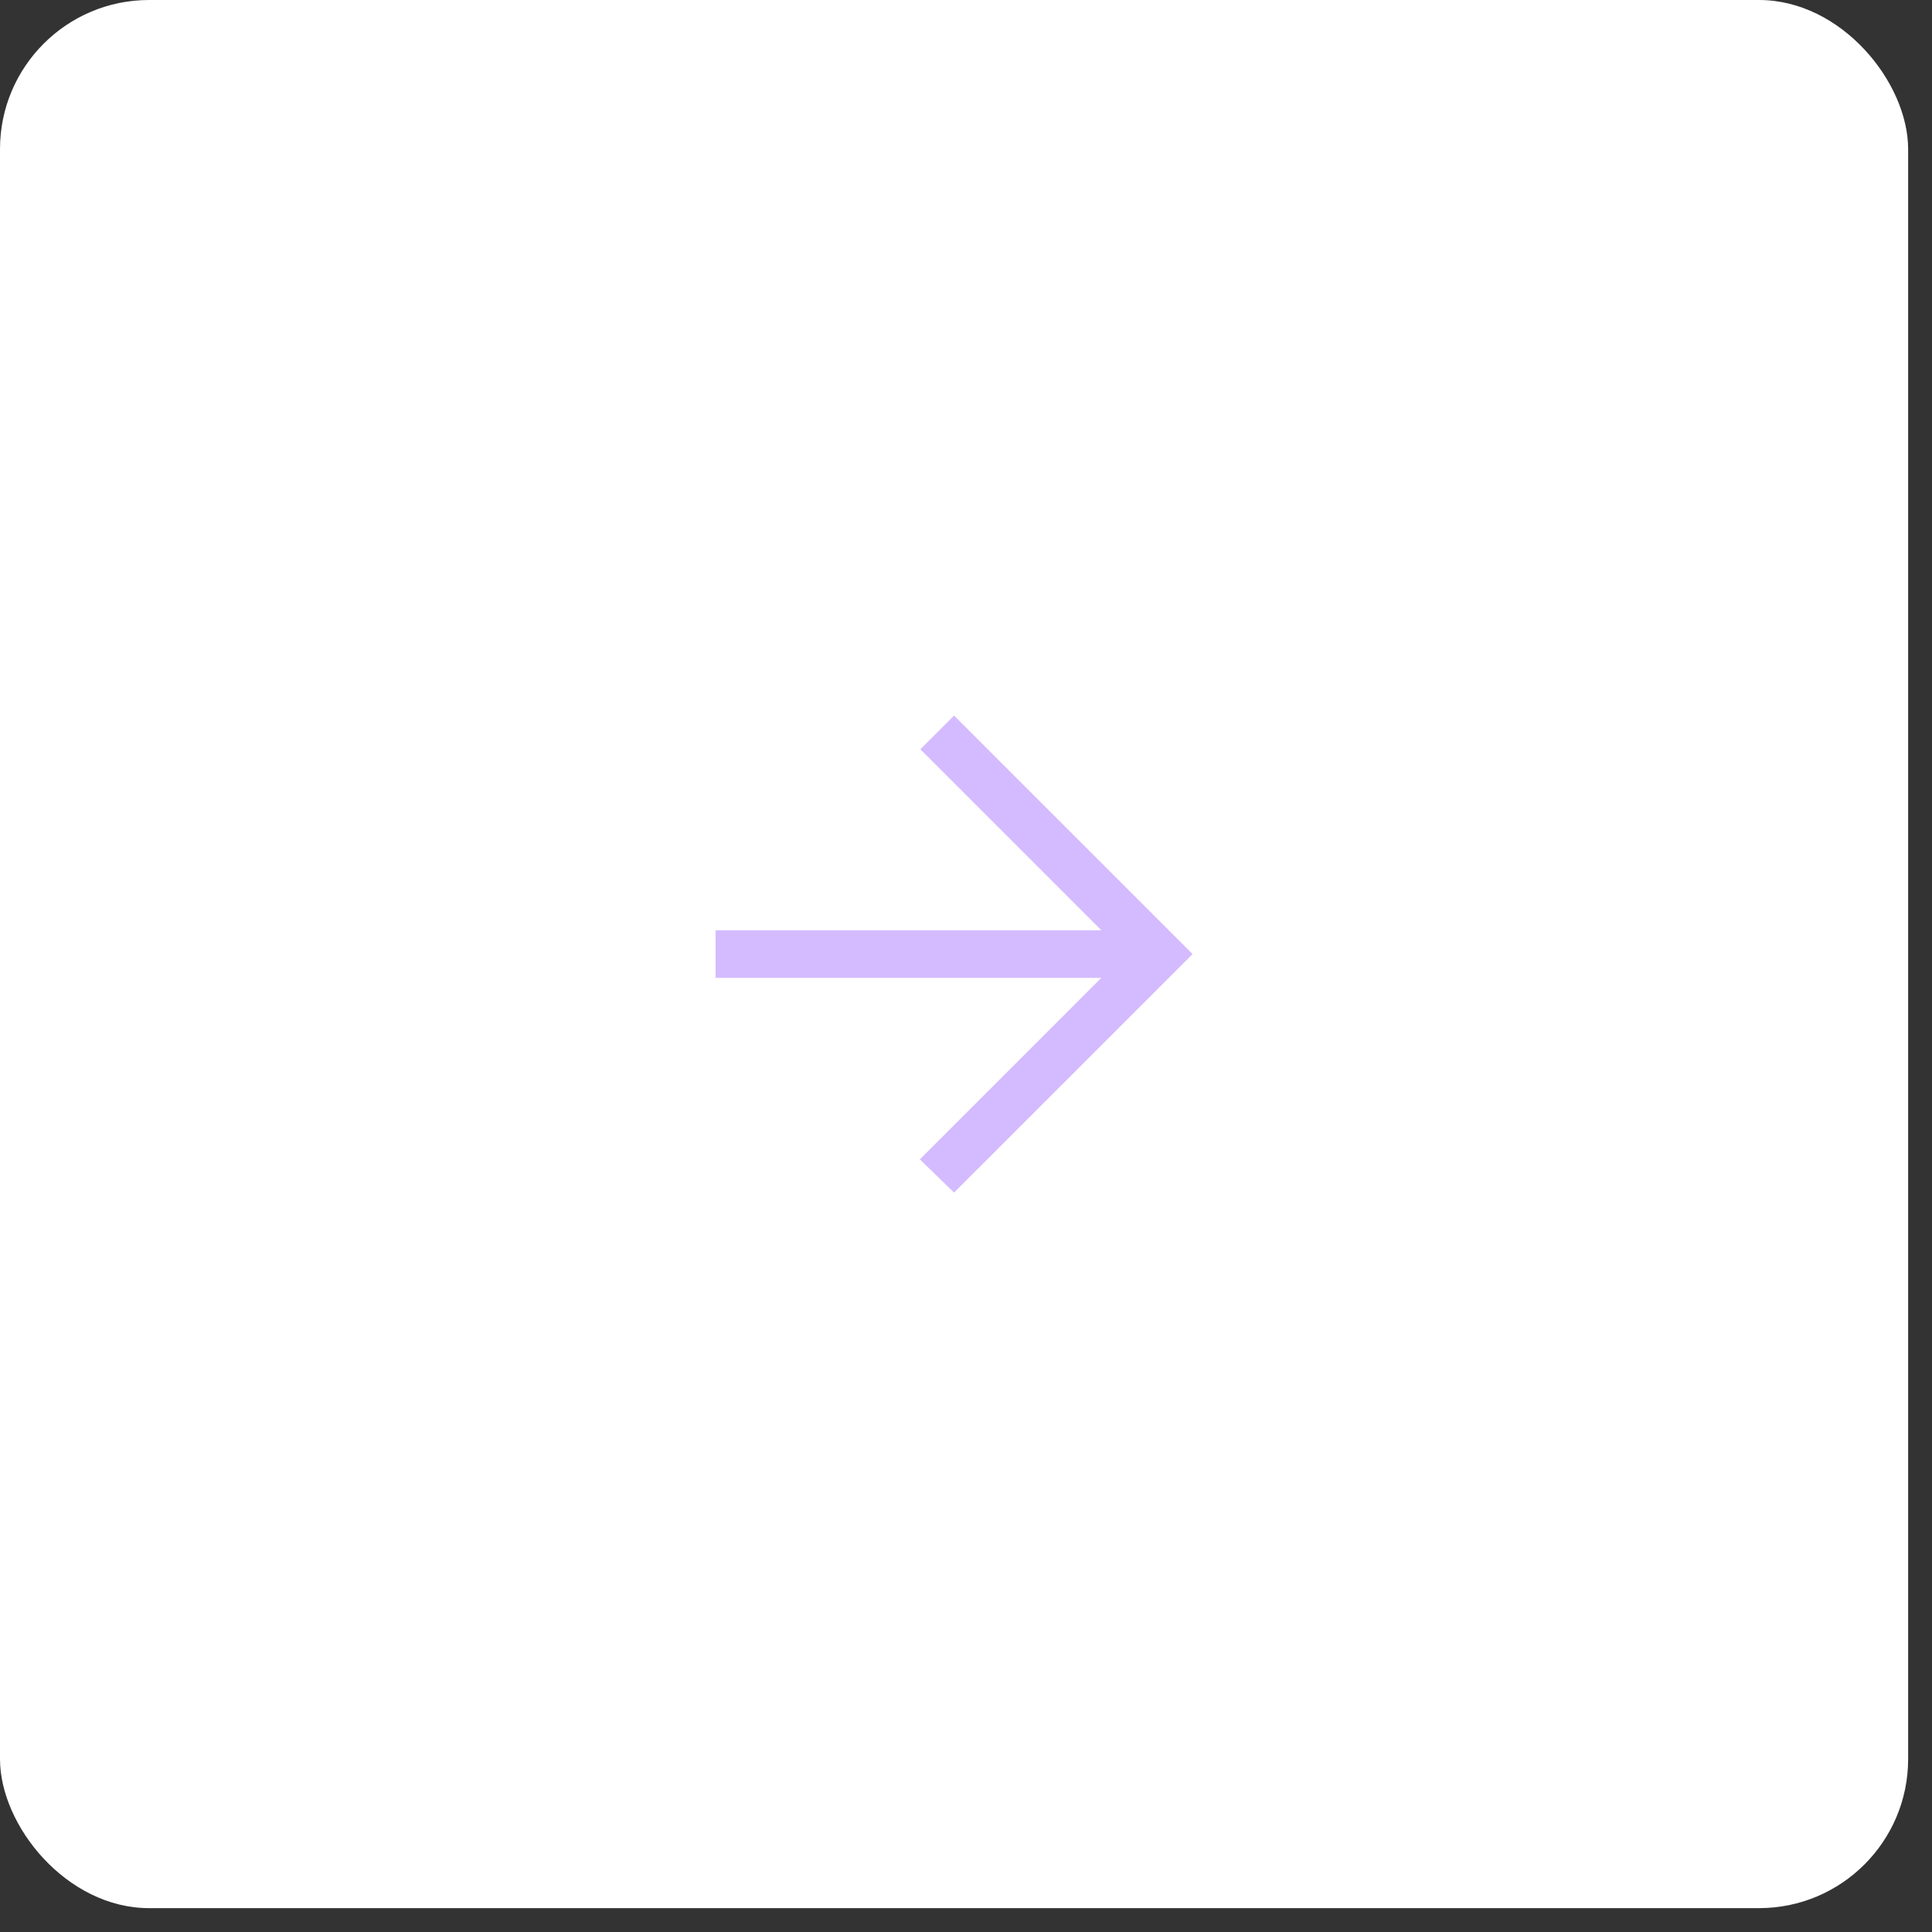 <?xml version="1.0" encoding="UTF-8"?> <svg xmlns="http://www.w3.org/2000/svg" width="54" height="54" viewBox="0 0 54 54" fill="none"><rect x="0" y="0" width="54" height="54" fill="#333333" stroke="none"/><rect width="53.333" height="53.333" rx="4.167" fill="white"></rect><path fill-rule="evenodd" clip-rule="evenodd" d="M26.666 33.333L25.71 32.405L30.781 27.333H20V26H30.781L25.724 20.943L26.666 20C29.107 22.441 30.997 24.331 33.333 26.667C30.689 29.311 32.556 27.444 26.666 33.333Z" fill="#D4BBFF"></path></svg> 